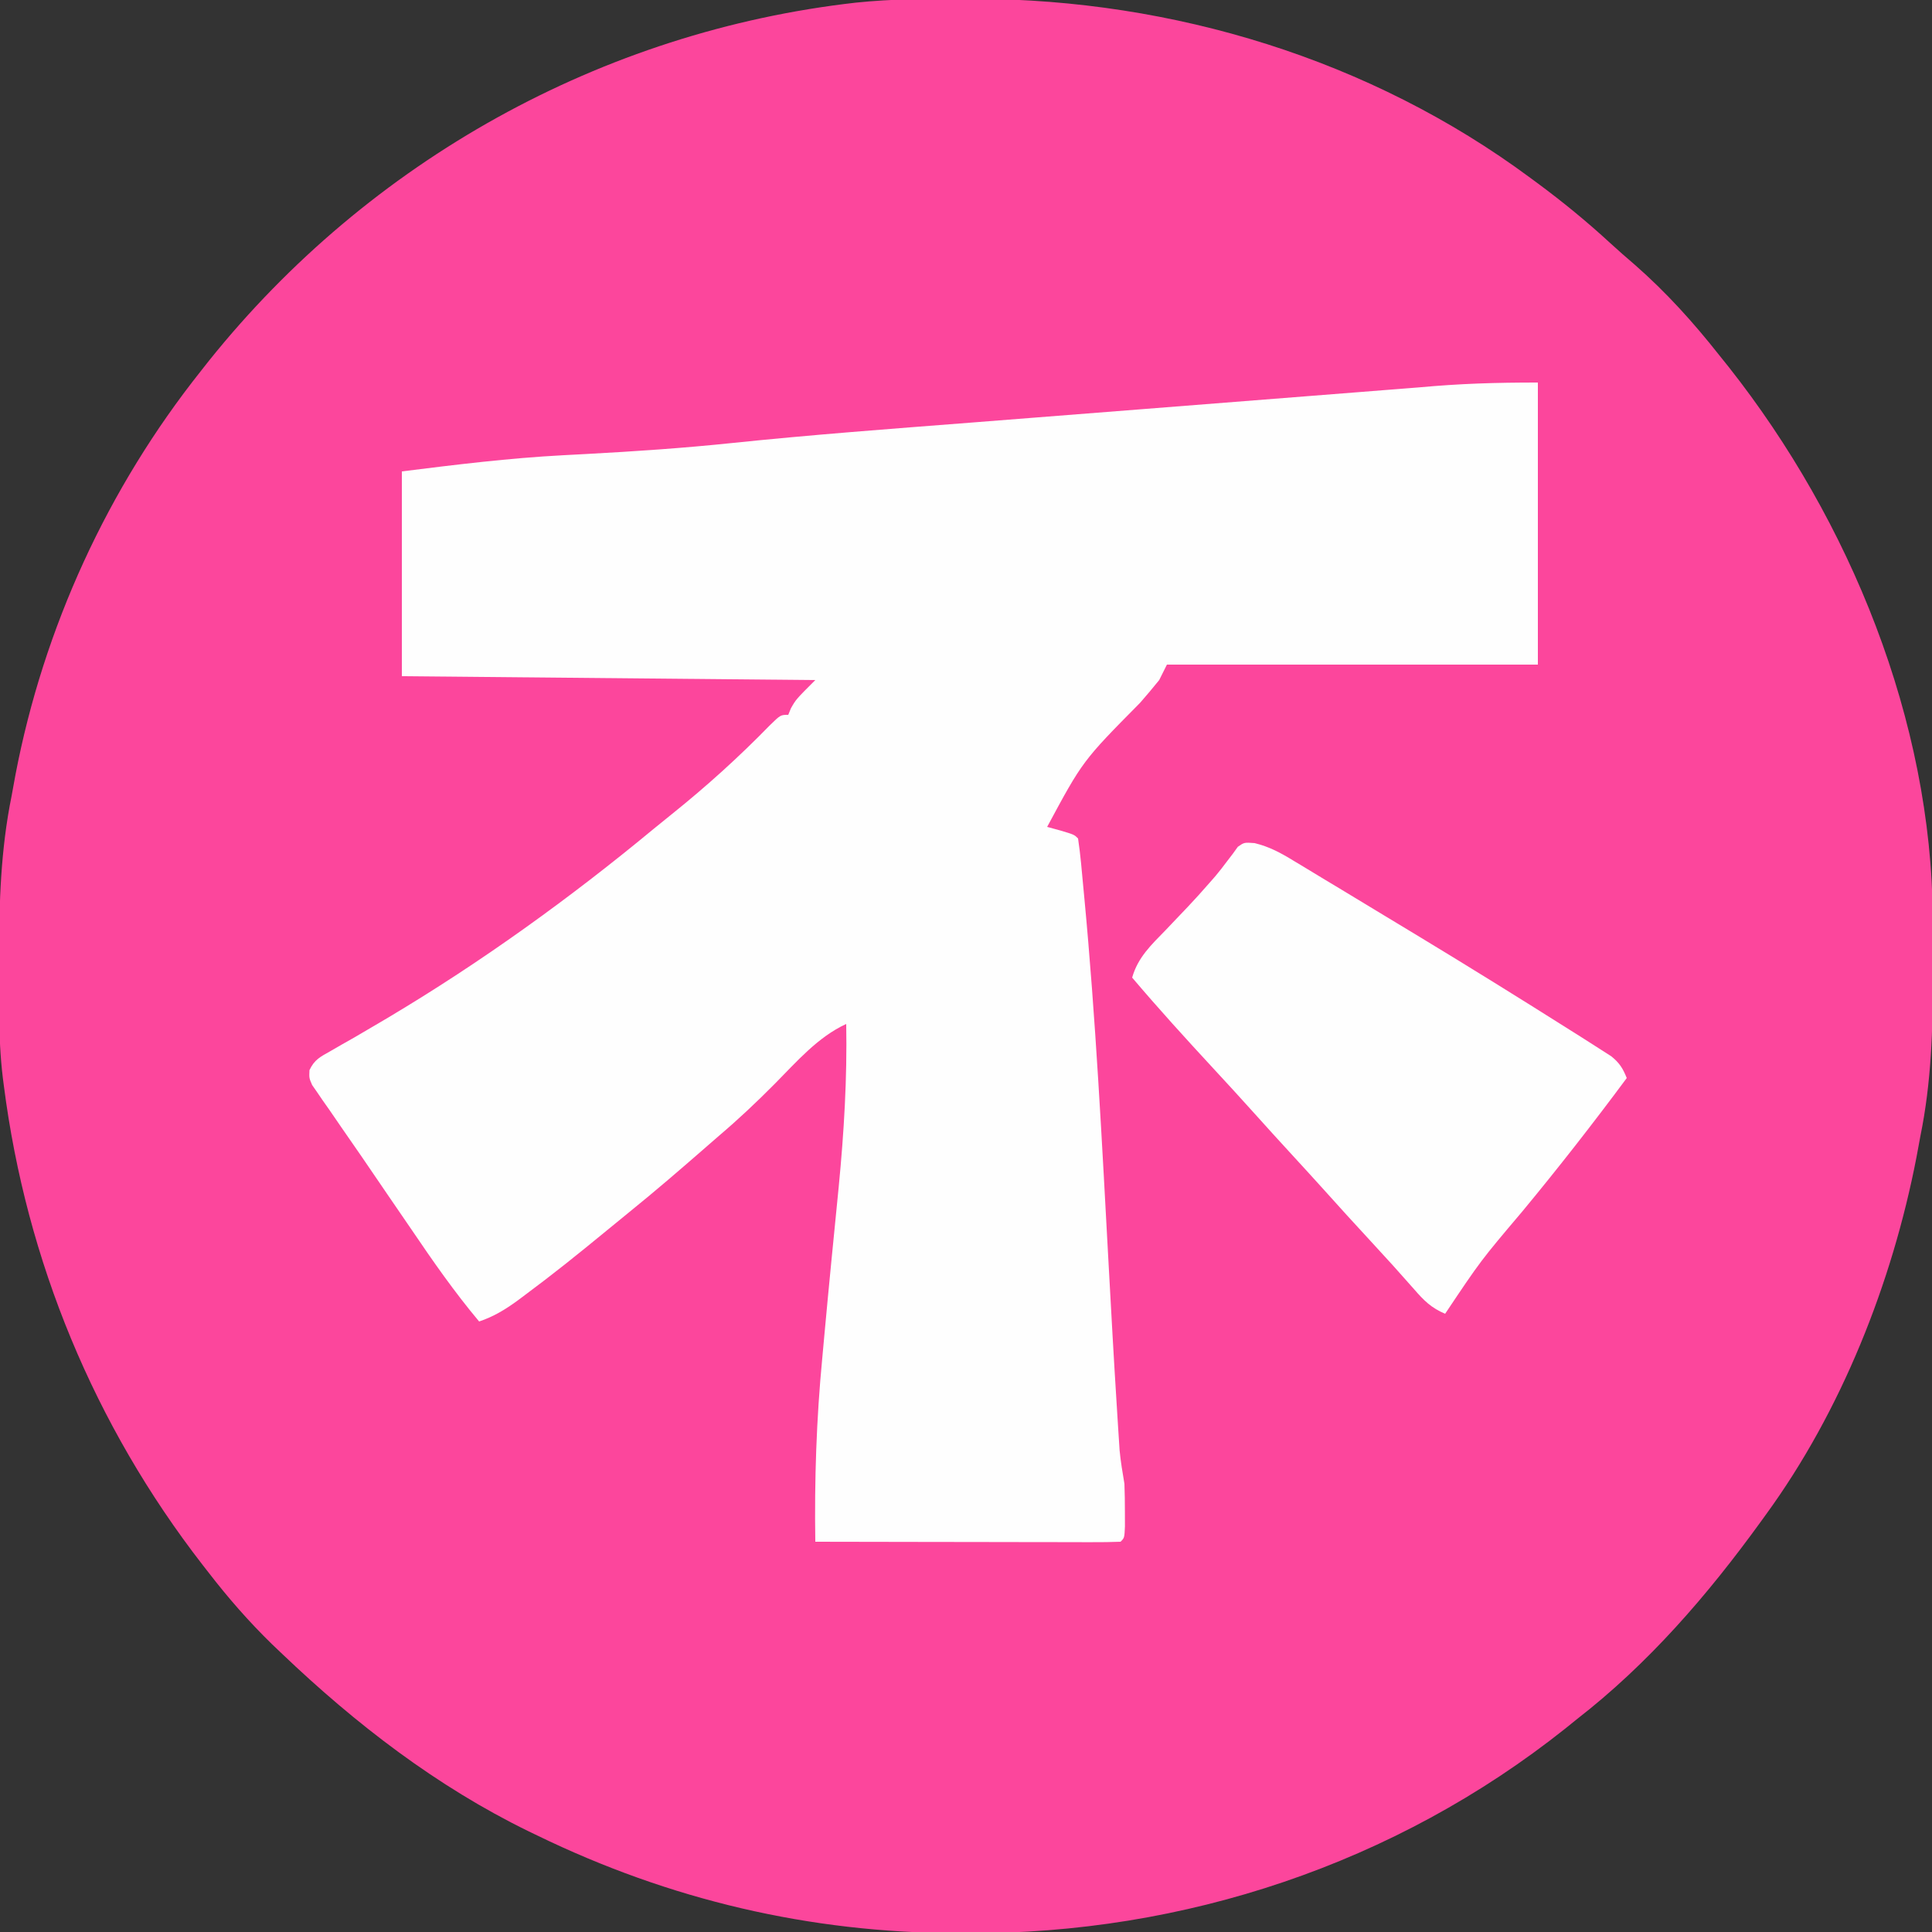 <?xml version="1.0" encoding="UTF-8"?>
<svg version="1.1" xmlns="http://www.w3.org/2000/svg" width="500" height="500">
<rect width="100%" height="100%" fill="#333333" stroke="none"/>
<path d="M0 0 C0.919 0.002 1.838 0.004 2.785 0.007 C53.995 0.199 104.986 15.646 146.375 46.312 C146.962 46.744 147.55 47.176 148.155 47.622 C154.765 52.507 161.059 57.659 167.109 63.23 C169.184 65.137 171.298 66.98 173.438 68.812 C181.609 75.966 188.66 83.79 195.375 92.312 C196.564 93.794 196.564 93.794 197.777 95.305 C229.195 135.11 250.312 186.857 250.578 238.043 C250.585 238.948 250.592 239.852 250.599 240.784 C250.617 243.69 250.623 246.595 250.625 249.5 C250.626 250.491 250.626 251.483 250.627 252.504 C250.612 266.674 250.213 280.39 247.375 294.312 C247.031 296.168 246.687 298.023 246.344 299.879 C240.048 332.337 226.94 365.477 207.375 392.312 C206.941 392.913 206.507 393.514 206.06 394.133 C192.267 413.169 177.018 430.859 158.375 445.312 C156.938 446.475 156.938 446.475 155.473 447.66 C111.458 482.683 56.731 500.863 0.75 500.625 C-0.169 500.623 -1.088 500.621 -2.035 500.618 C-40.211 500.475 -76.257 492.005 -110.625 475.312 C-111.346 474.965 -112.067 474.617 -112.81 474.259 C-136.577 462.659 -157.559 446.508 -176.625 428.312 C-177.498 427.481 -178.37 426.65 -179.27 425.793 C-185.211 419.997 -190.556 413.879 -195.625 407.312 C-196.141 406.651 -196.657 405.99 -197.188 405.309 C-225.202 369.19 -242.812 326.64 -248.625 281.312 C-248.712 280.641 -248.8 279.969 -248.89 279.277 C-249.566 273.698 -249.799 268.198 -249.828 262.582 C-249.839 261.225 -249.839 261.225 -249.849 259.841 C-249.867 256.935 -249.873 254.03 -249.875 251.125 C-249.876 250.134 -249.876 249.142 -249.877 248.121 C-249.862 233.949 -249.453 220.238 -246.625 206.312 C-246.293 204.492 -245.961 202.672 -245.629 200.852 C-238.34 162.756 -221.76 126.669 -197.625 96.312 C-196.91 95.405 -196.194 94.498 -195.457 93.562 C-154.076 42.001 -93.894 8.42 -28.088 0.989 C-18.734 0.018 -9.396 -0.04 0 0 Z " fill="#FC469C" transform="translate(249.625,-0.312)"/>
<path d="M0 0 C0 24.09 0 48.18 0 73 C-31.68 73 -63.36 73 -96 73 C-96.99 74.98 -96.99 74.98 -98 77 C-99.614 78.999 -101.248 80.942 -102.938 82.875 C-117.813 97.919 -117.813 97.919 -127 115 C-125.298 115.464 -125.298 115.464 -123.562 115.938 C-120 117 -120 117 -119 118 C-118.358 122.225 -118.028 126.496 -117.625 130.75 C-117.528 131.765 -117.528 131.765 -117.429 132.801 C-114.403 164.728 -112.808 196.783 -111.059 228.799 C-110.408 240.715 -109.755 252.63 -108.999 264.54 C-108.88 266.426 -108.763 268.312 -108.646 270.199 C-108.575 271.298 -108.503 272.398 -108.43 273.531 C-108.37 274.455 -108.311 275.378 -108.25 276.33 C-107.976 279.252 -107.483 282.107 -107 285 C-106.91 287.436 -106.87 289.875 -106.875 292.312 C-106.872 293.546 -106.87 294.78 -106.867 296.051 C-107 299 -107 299 -108 300 C-110.464 300.095 -112.901 300.126 -115.365 300.114 C-116.136 300.114 -116.907 300.114 -117.701 300.114 C-120.26 300.113 -122.82 300.105 -125.379 300.098 C-127.149 300.096 -128.918 300.094 -130.688 300.093 C-135.356 300.09 -140.023 300.08 -144.69 300.069 C-149.449 300.058 -154.208 300.054 -158.967 300.049 C-168.311 300.038 -177.656 300.021 -187 300 C-187.238 284.003 -186.719 268.296 -185.188 252.375 C-185.004 250.373 -184.821 248.37 -184.639 246.368 C-183.474 233.616 -182.206 220.875 -180.941 208.133 C-179.576 194.111 -178.742 180.093 -179 166 C-186.385 169.41 -191.847 175.799 -197.5 181.5 C-202.176 186.216 -206.931 190.705 -212 195 C-213.146 195.996 -214.29 196.994 -215.434 197.992 C-221.902 203.638 -228.398 209.233 -235.074 214.633 C-237.295 216.429 -239.504 218.237 -241.707 220.055 C-248.424 225.582 -255.198 231.009 -262.188 236.188 C-262.799 236.645 -263.41 237.102 -264.04 237.574 C-267.236 239.911 -270.241 241.733 -274 243 C-280.362 235.417 -285.943 227.417 -291.486 219.23 C-293.578 216.148 -295.689 213.081 -297.8 210.012 C-299.985 206.828 -302.156 203.634 -304.329 200.442 C-306.048 197.93 -307.787 195.431 -309.527 192.934 C-310.644 191.31 -311.76 189.687 -312.875 188.062 C-313.405 187.311 -313.936 186.56 -314.482 185.786 C-314.96 185.084 -315.438 184.383 -315.93 183.66 C-316.355 183.048 -316.78 182.436 -317.218 181.805 C-318 180 -318 180 -317.911 177.957 C-316.641 175.229 -315.098 174.504 -312.488 173.031 C-311.518 172.47 -310.547 171.91 -309.547 171.332 C-307.946 170.425 -307.946 170.425 -306.312 169.5 C-304.021 168.164 -301.733 166.823 -299.449 165.473 C-298.548 164.94 -298.548 164.94 -297.629 164.397 C-273.424 149.989 -250.404 133.379 -228.728 115.424 C-227.169 114.139 -225.595 112.873 -224.02 111.609 C-215.164 104.505 -206.734 96.885 -198.812 88.75 C-196 86 -196 86 -194 86 C-193.773 85.443 -193.546 84.886 -193.312 84.312 C-192 82 -192 82 -187 77 C-222.31 76.67 -257.62 76.34 -294 76 C-294 58.51 -294 41.02 -294 23 C-279.991 21.249 -266.338 19.559 -252.293 18.816 C-251.315 18.764 -250.337 18.711 -249.33 18.657 C-248.355 18.605 -247.38 18.553 -246.375 18.5 C-233.716 17.821 -221.114 16.968 -208.504 15.648 C-187.994 13.51 -167.433 11.985 -146.876 10.384 C-141.273 9.946 -135.671 9.505 -130.069 9.064 C-121.171 8.364 -112.272 7.666 -103.374 6.969 C-88.843 5.832 -74.313 4.689 -59.784 3.539 C-55.211 3.178 -50.638 2.818 -46.065 2.459 C-43.746 2.276 -41.428 2.093 -39.109 1.91 C-38.099 1.831 -37.088 1.753 -36.046 1.671 C-34.638 1.56 -34.638 1.56 -33.202 1.446 C-32.408 1.383 -31.613 1.321 -30.794 1.256 C-20.074 0.273 -11.173 0 0 0 Z " fill="#FEFEFE" transform="translate(398,99)"/>
<path d="M0 0 C3.808 0.926 6.796 2.541 10.098 4.569 C10.737 4.951 11.376 5.333 12.035 5.727 C14.115 6.974 16.186 8.234 18.258 9.495 C19.706 10.367 21.154 11.238 22.604 12.109 C26.196 14.271 29.783 16.444 33.366 18.621 C36.141 20.305 38.92 21.98 41.699 23.655 C55.33 31.892 68.857 40.299 82.32 48.807 C83.04 49.259 83.76 49.711 84.501 50.177 C86.24 51.272 87.968 52.382 89.695 53.495 C90.569 54.055 91.443 54.616 92.344 55.194 C94.452 56.914 95.326 58.299 96.32 60.807 C87.593 72.572 78.602 84.088 69.258 95.37 C58.531 108.046 58.531 108.046 49.32 121.807 C45.776 120.328 43.818 118.385 41.32 115.495 C37.708 111.377 34.047 107.32 30.32 103.307 C26.04 98.684 21.803 94.026 17.598 89.334 C15.022 86.476 12.423 83.64 9.82 80.807 C6.487 77.18 3.171 73.538 -0.117 69.87 C-3.604 65.983 -7.133 62.139 -10.68 58.307 C-17.817 50.592 -24.882 42.825 -31.68 34.807 C-30.175 29.525 -26.715 26.329 -22.992 22.495 C-21.717 21.156 -20.442 19.816 -19.168 18.475 C-18.257 17.521 -18.257 17.521 -17.327 16.547 C-15.396 14.508 -13.523 12.425 -11.68 10.307 C-11.165 9.721 -10.651 9.134 -10.121 8.53 C-9.09 7.298 -8.102 6.03 -7.145 4.741 C-6.641 4.082 -6.136 3.423 -5.617 2.745 C-5.193 2.156 -4.769 1.566 -4.332 0.959 C-2.68 -0.193 -2.68 -0.193 0 0 Z " fill="#FEFEFE" transform="translate(324.68,218.193)"/>
</svg>
